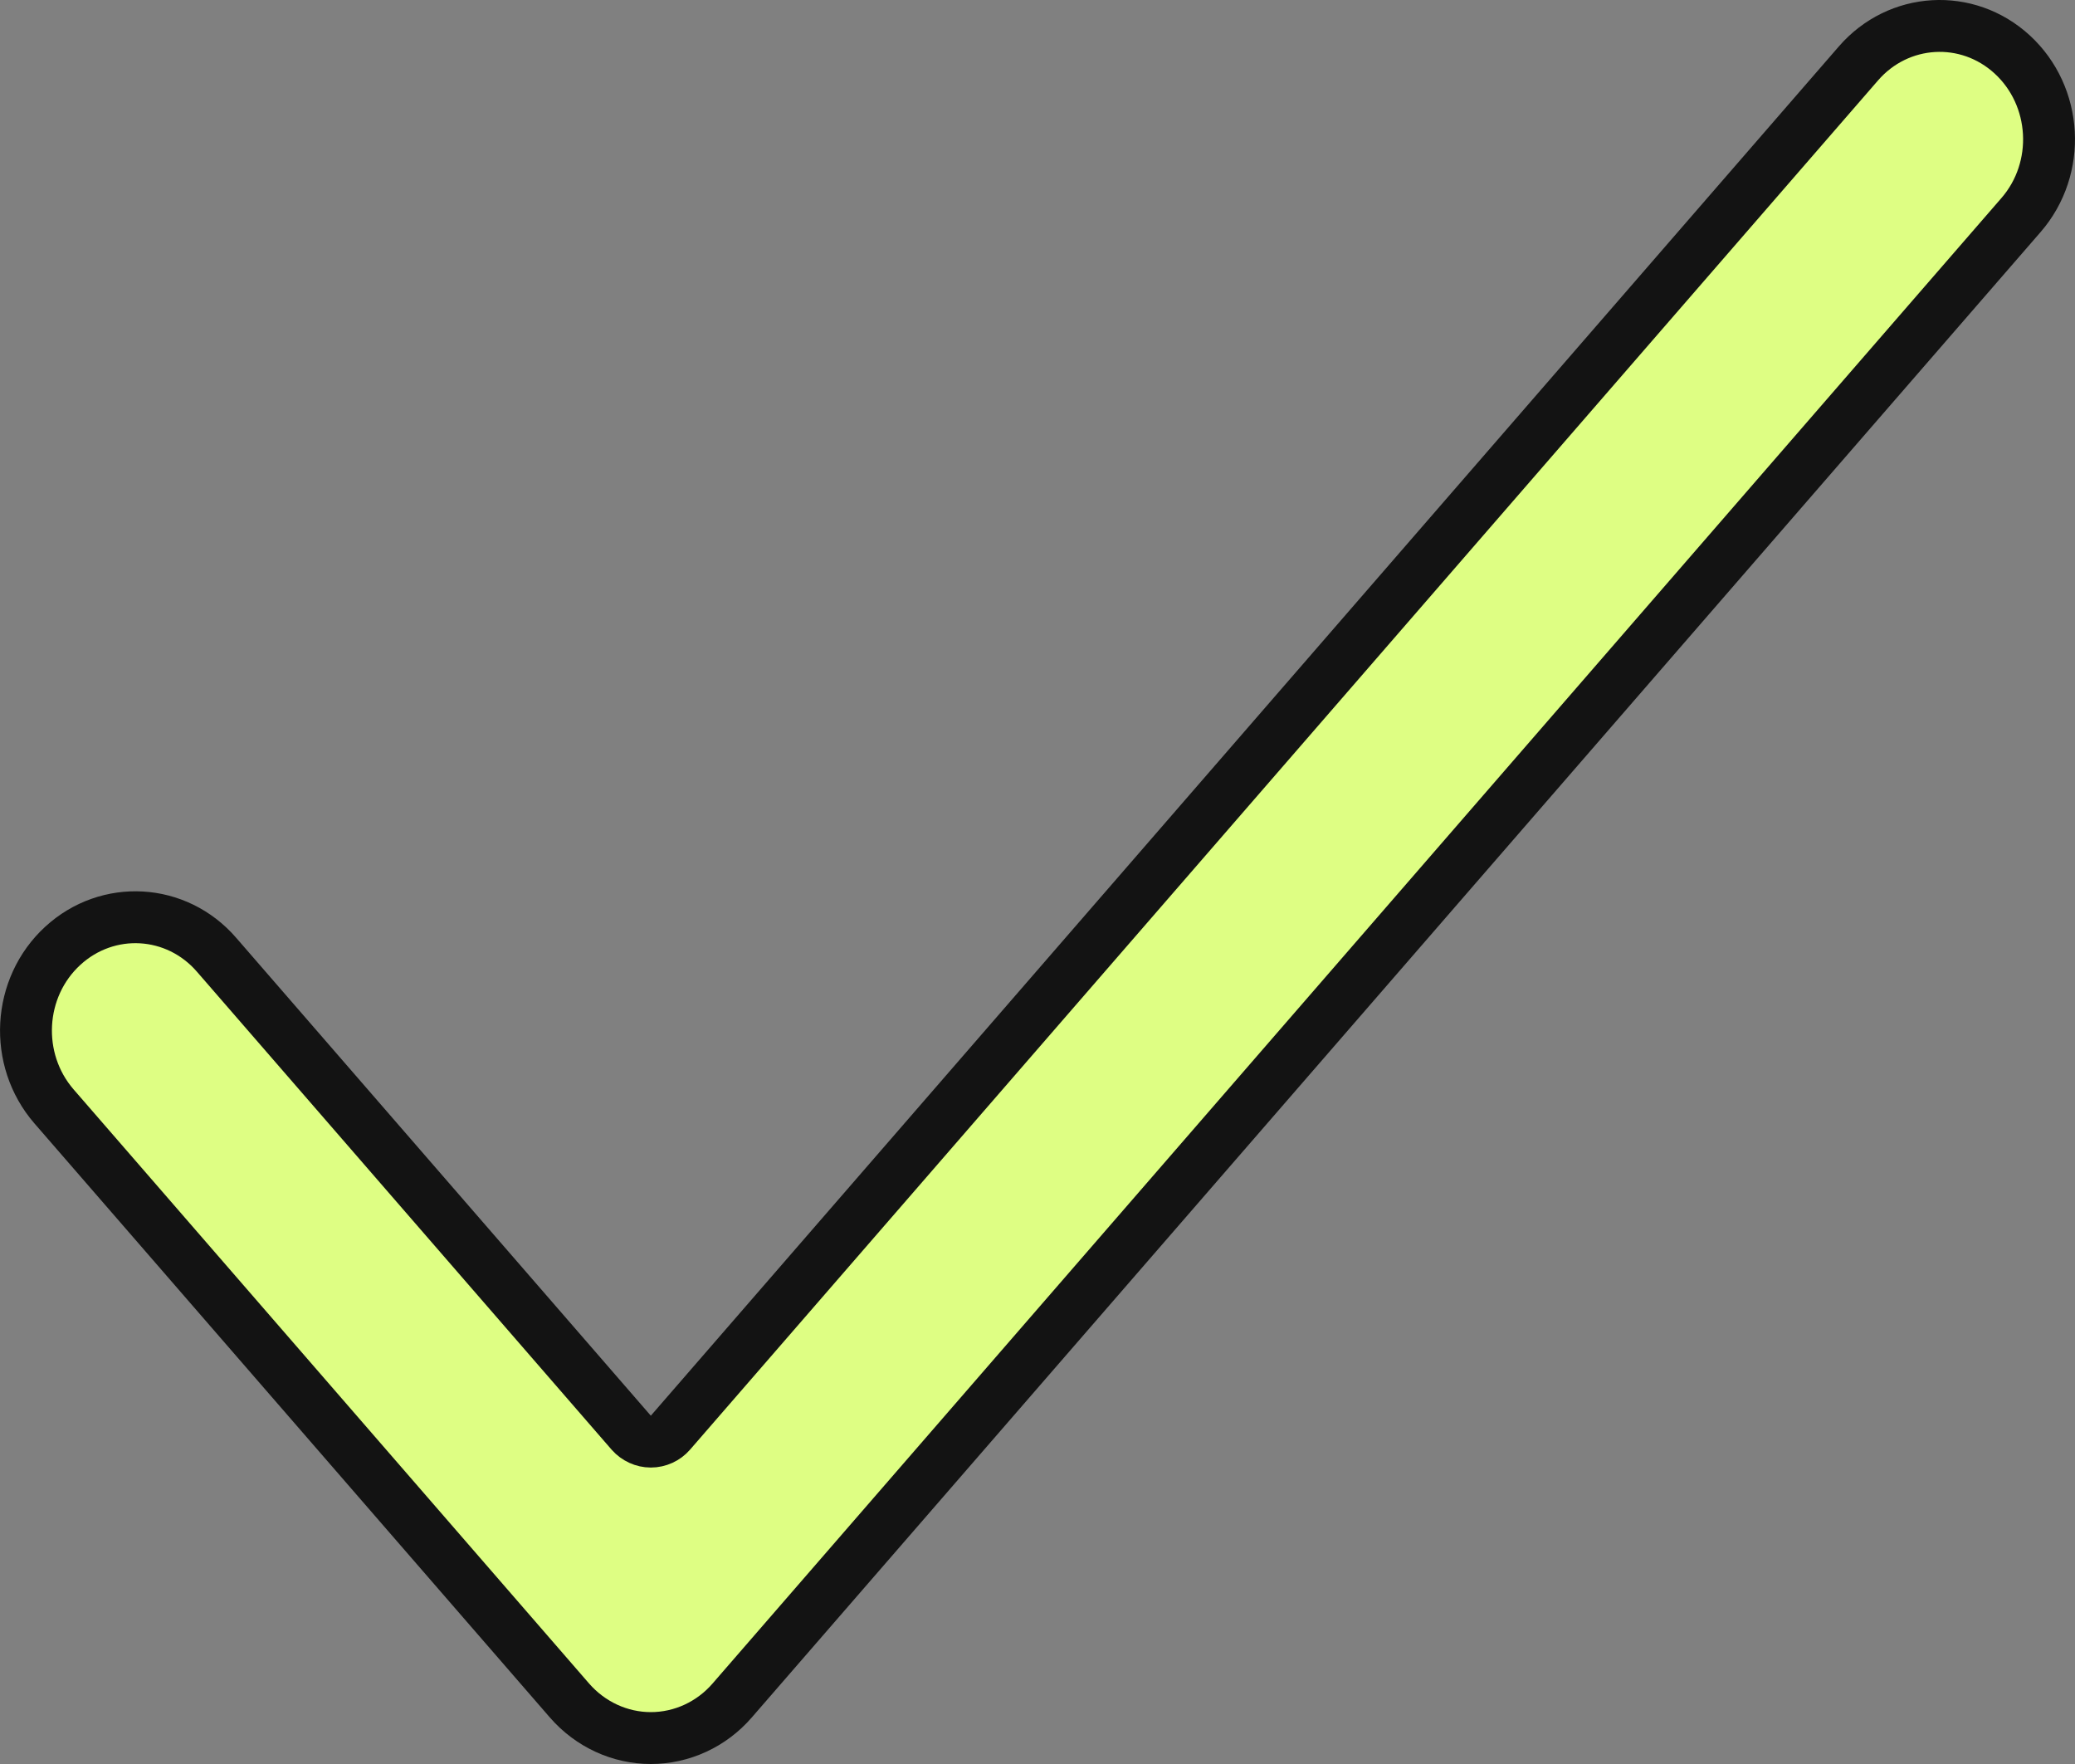 <svg width="20" height="17" viewBox="0 0 20 17" fill="none" xmlns="http://www.w3.org/2000/svg">
<rect x="0" y="0" width="20" height="17" fill="#808080" stroke="none"/>
<path d="M6.084 13.807C6.132 13.861 6.201 13.893 6.273 13.893C6.346 13.893 6.415 13.861 6.462 13.807L17.912 0.612C18.299 0.165 18.962 0.127 19.395 0.525C19.832 0.927 19.871 1.621 19.48 2.072L7.057 16.388C6.857 16.619 6.571 16.75 6.273 16.75C5.976 16.75 5.69 16.619 5.489 16.388L0.52 10.662C0.129 10.21 0.168 9.516 0.605 9.115C1.038 8.717 1.701 8.754 2.088 9.202L6.084 13.807Z" fill="#DEFE83" stroke="#131313" stroke-width="0.5" stroke-linecap="round" stroke-linejoin="round"/>
</svg>
